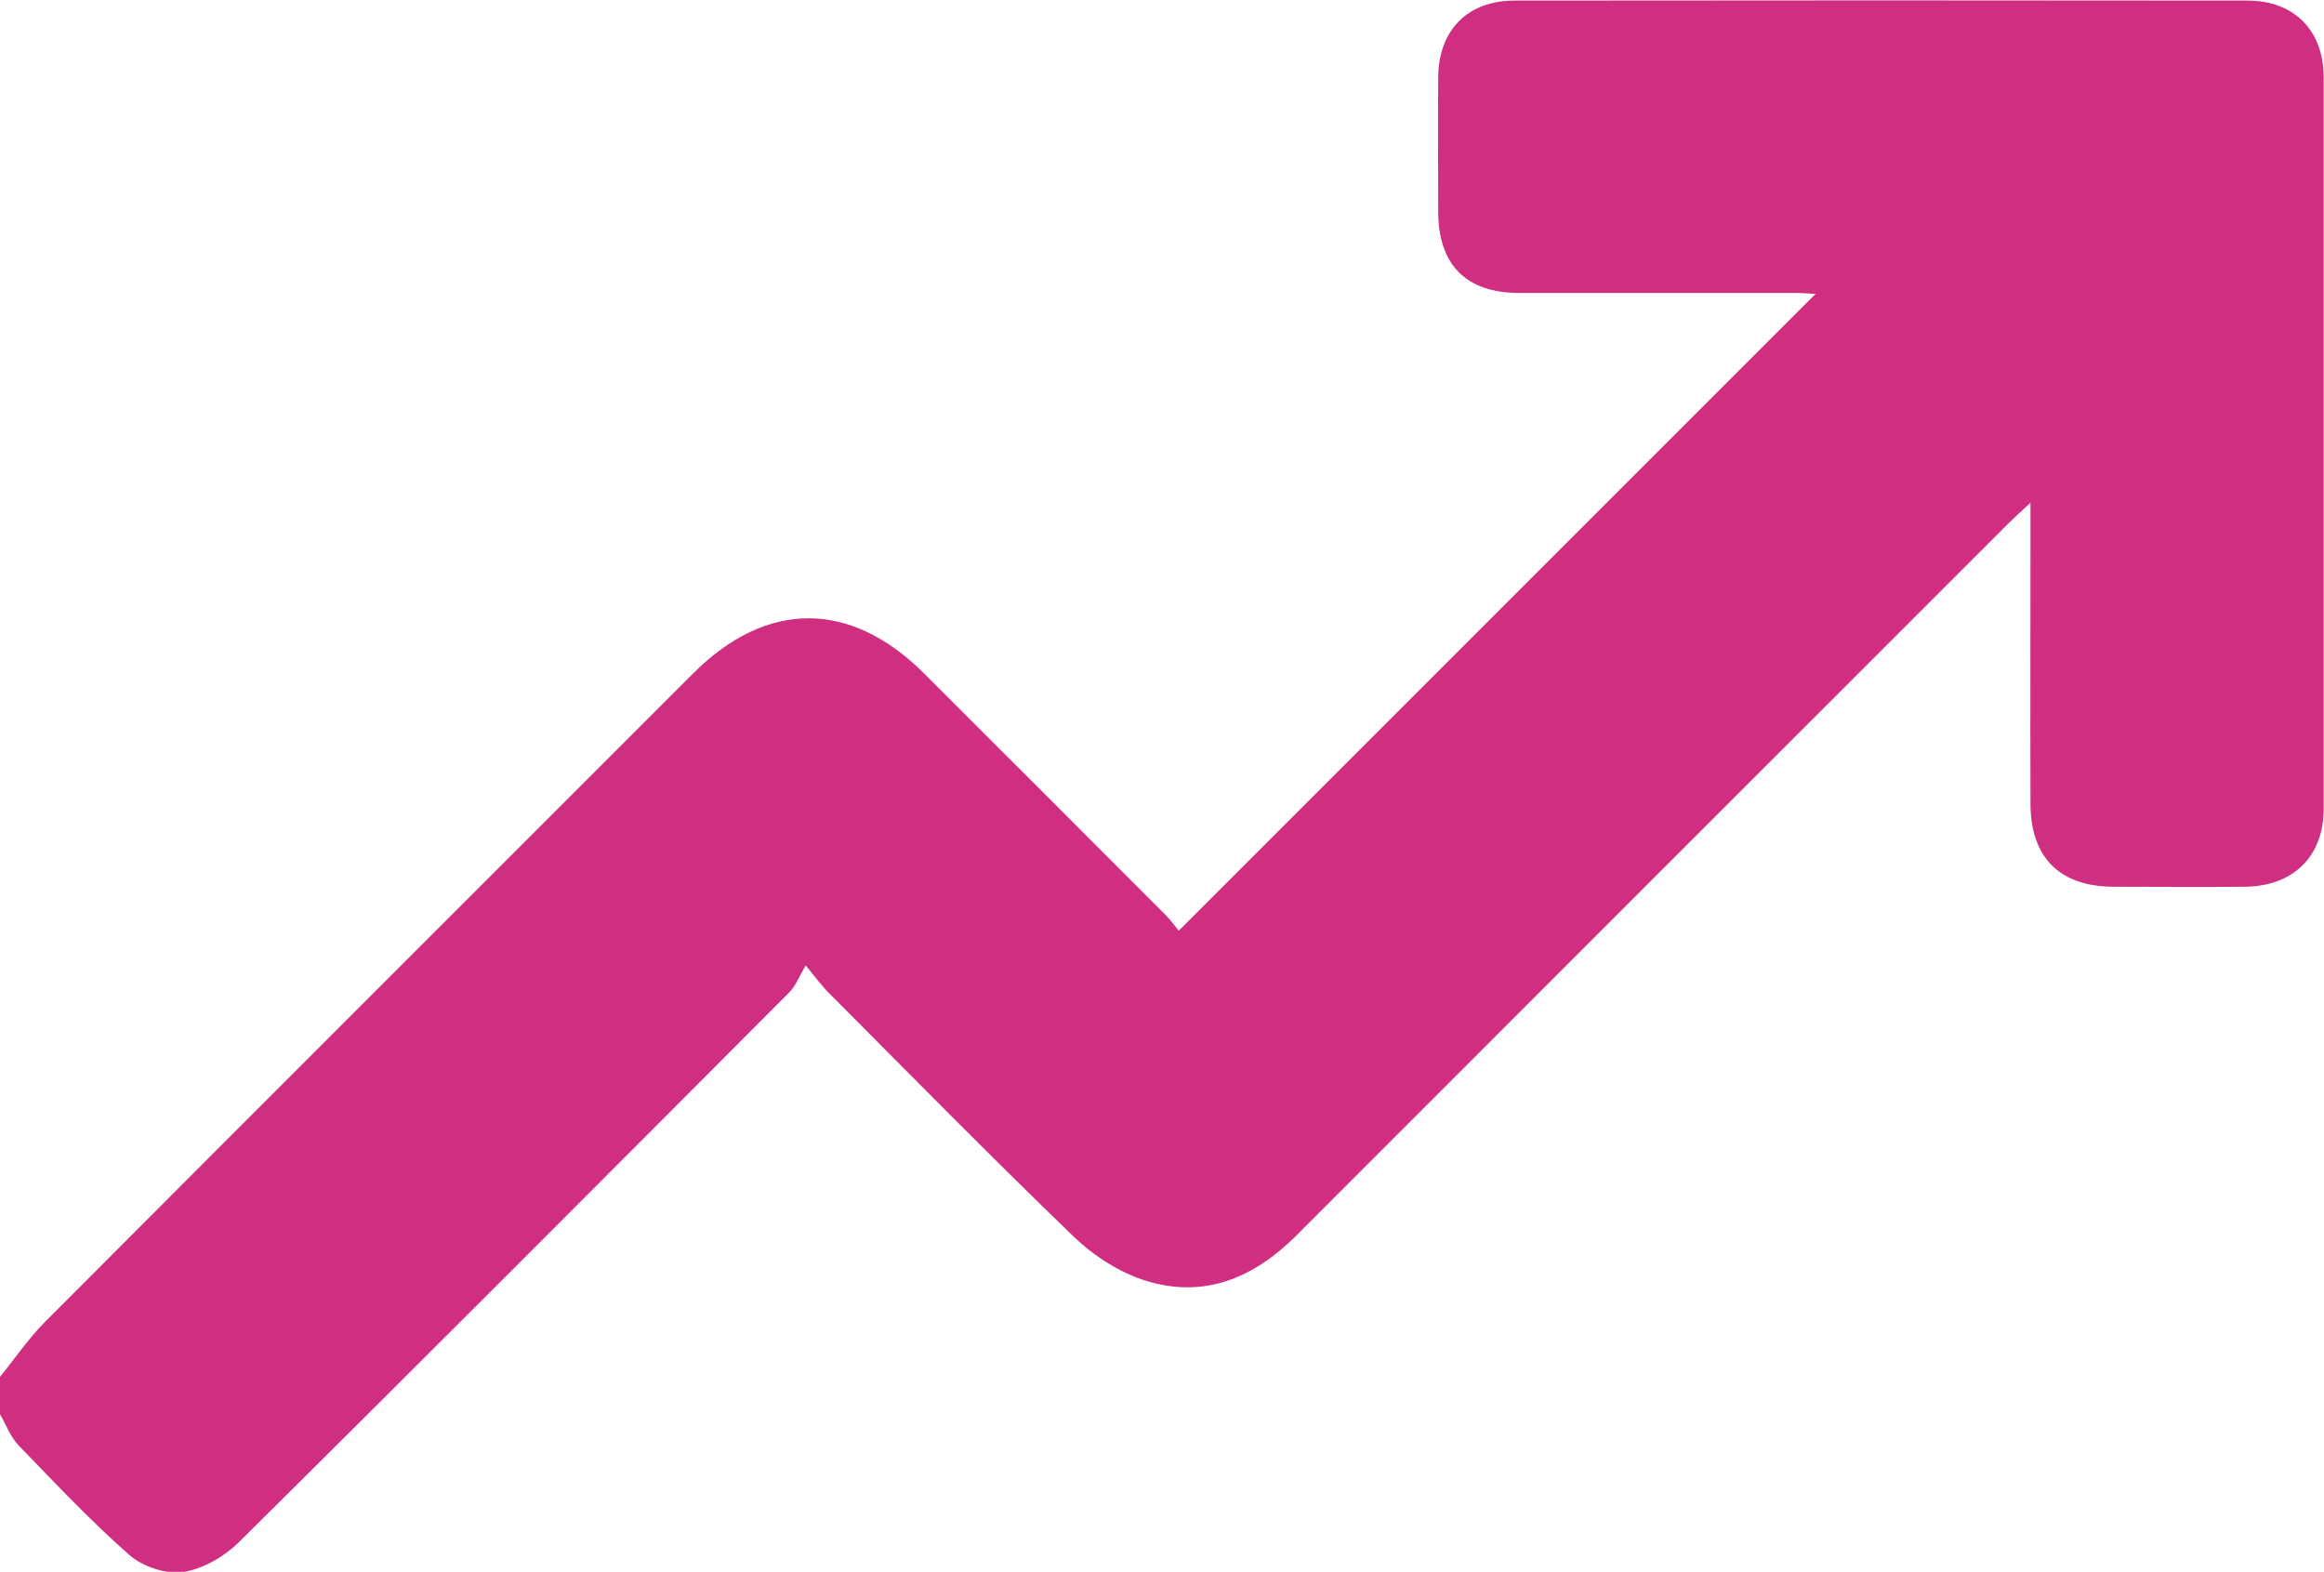 <?xml version="1.0" encoding="UTF-8"?>
<svg id="Layer_2" data-name="Layer 2" xmlns="http://www.w3.org/2000/svg" width="79.18" height="53.55" viewBox="0 0 79.18 53.55">
  <defs>
    <style>
      .cls-1 {
        fill: #d02e80;
      }
    </style>
  </defs>
  <g id="Layer_1-2" data-name="Layer 1">
    <g id="gaiazK">
      <path class="cls-1" d="M0,46.91c.51-.63,.97-1.31,1.54-1.88,7.35-7.37,14.72-14.73,22.08-22.09,2.5-2.5,5.35-2.5,7.86,0,2.74,2.73,5.47,5.47,8.2,8.2,.2,.2,.37,.43,.48,.57,7.28-7.28,14.48-14.48,21.7-21.7-.19,0-.43-.03-.68-.03-3.14,0-6.29,0-9.43,0-1.8,0-2.75-.96-2.75-2.78,0-1.52-.01-3.04,0-4.56,.01-1.6,.99-2.62,2.6-2.62,8.32-.01,16.65-.01,24.97,0,1.6,0,2.6,1.02,2.6,2.63,0,8.3,0,16.6,0,24.9,0,1.62-1.03,2.64-2.67,2.66-1.49,.02-2.99,0-4.48,0-1.84,0-2.83-.99-2.84-2.81-.01-3.09,0-6.19,0-9.28,0-.27,0-.54,0-.99-.36,.33-.58,.53-.79,.74-8.07,8.07-16.15,16.14-24.22,24.22-1.44,1.44-3.12,2.16-5.11,1.55-.89-.27-1.78-.84-2.46-1.49-2.84-2.74-5.6-5.55-8.38-8.34-.2-.2-.37-.43-.77-.92-.23,.39-.34,.7-.56,.92-6.24,6.26-12.48,12.52-18.76,18.74-.5,.49-1.23,.91-1.9,1.01-.58,.08-1.37-.19-1.82-.58-1.33-1.17-2.55-2.47-3.79-3.75-.27-.29-.42-.7-.62-1.05,0-.41,0-.82,0-1.24Z"/>
    </g>
  </g>
</svg>